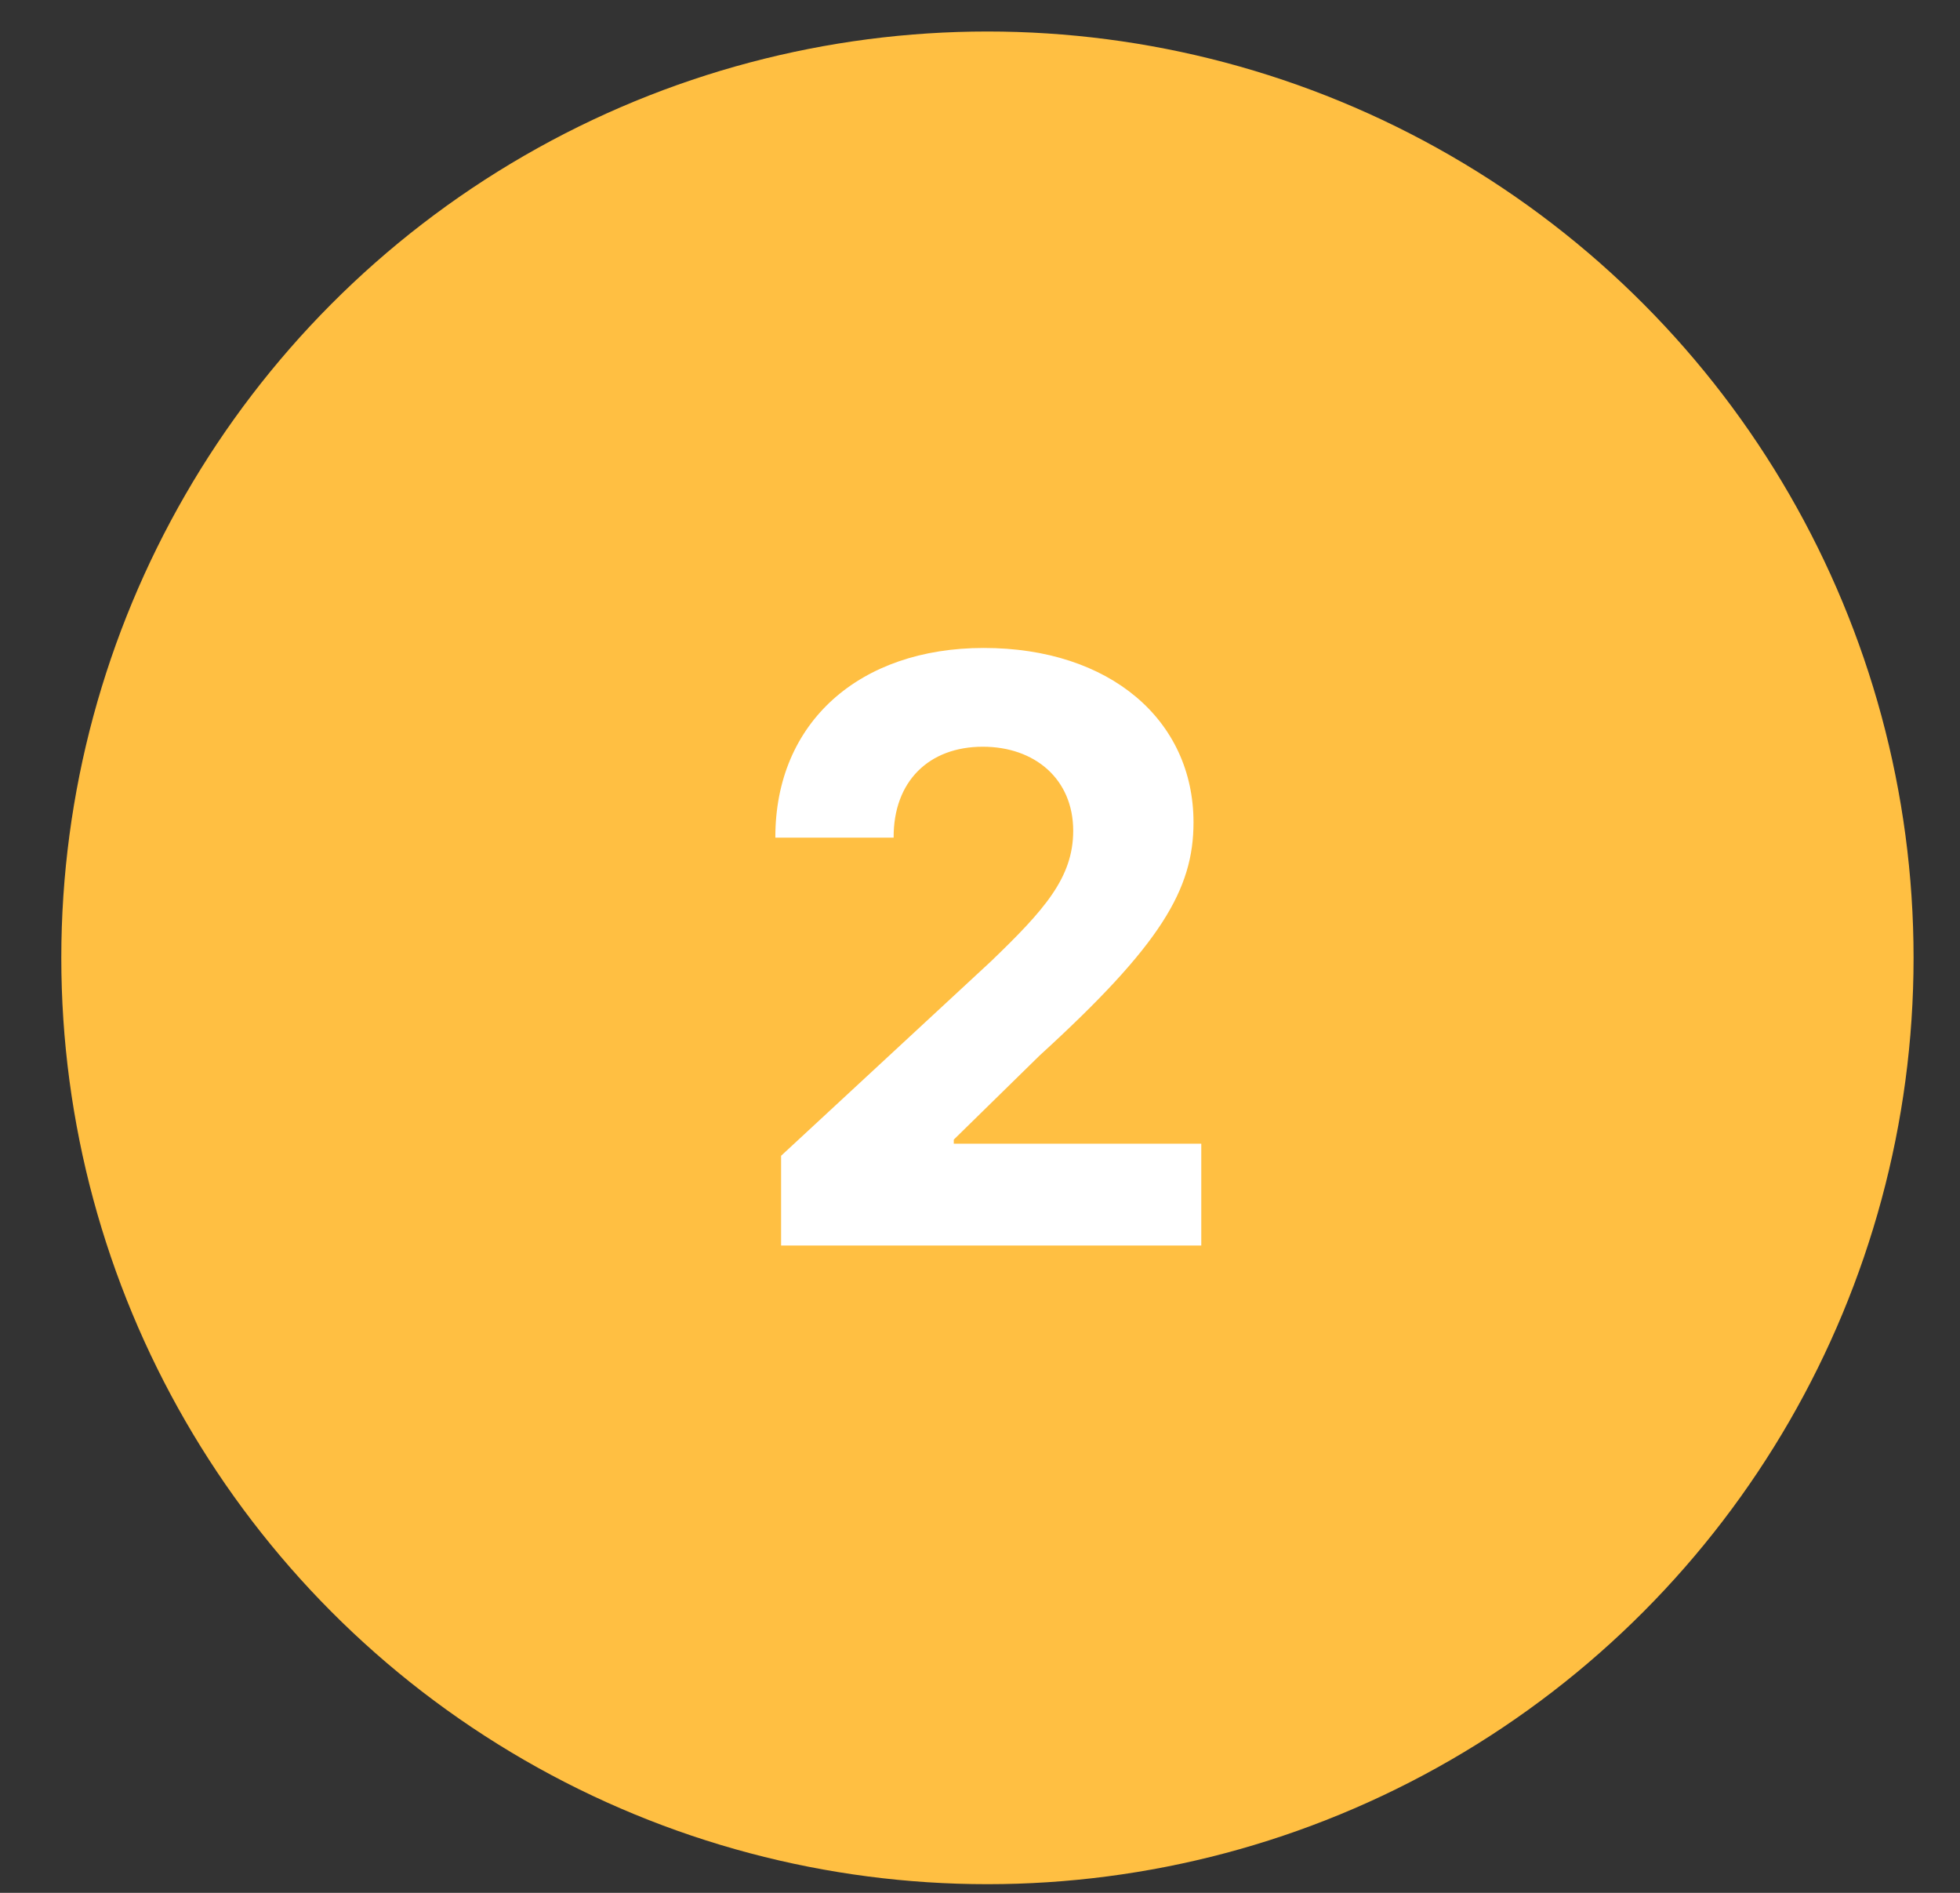 <?xml version="1.0" encoding="UTF-8"?> <svg xmlns="http://www.w3.org/2000/svg" width="29" height="28" viewBox="0 0 29 28" fill="none"><rect x="0" y="0" width="29" height="28" fill="#333333" stroke="none"/> <circle cx="14.61" cy="14.169" r="13.703" fill="#FFBF42"></circle> <path d="M11.557 18.425H17.774V16.918H14.112V16.858L15.385 15.611C17.178 13.975 17.659 13.158 17.659 12.165C17.659 10.654 16.424 9.585 14.555 9.585C12.724 9.585 11.468 10.679 11.472 12.391H13.222C13.218 11.556 13.746 11.046 14.542 11.046C15.309 11.046 15.879 11.523 15.879 12.289C15.879 12.983 15.453 13.46 14.661 14.222L11.557 17.097V18.425Z" fill="white"></path> </svg> 